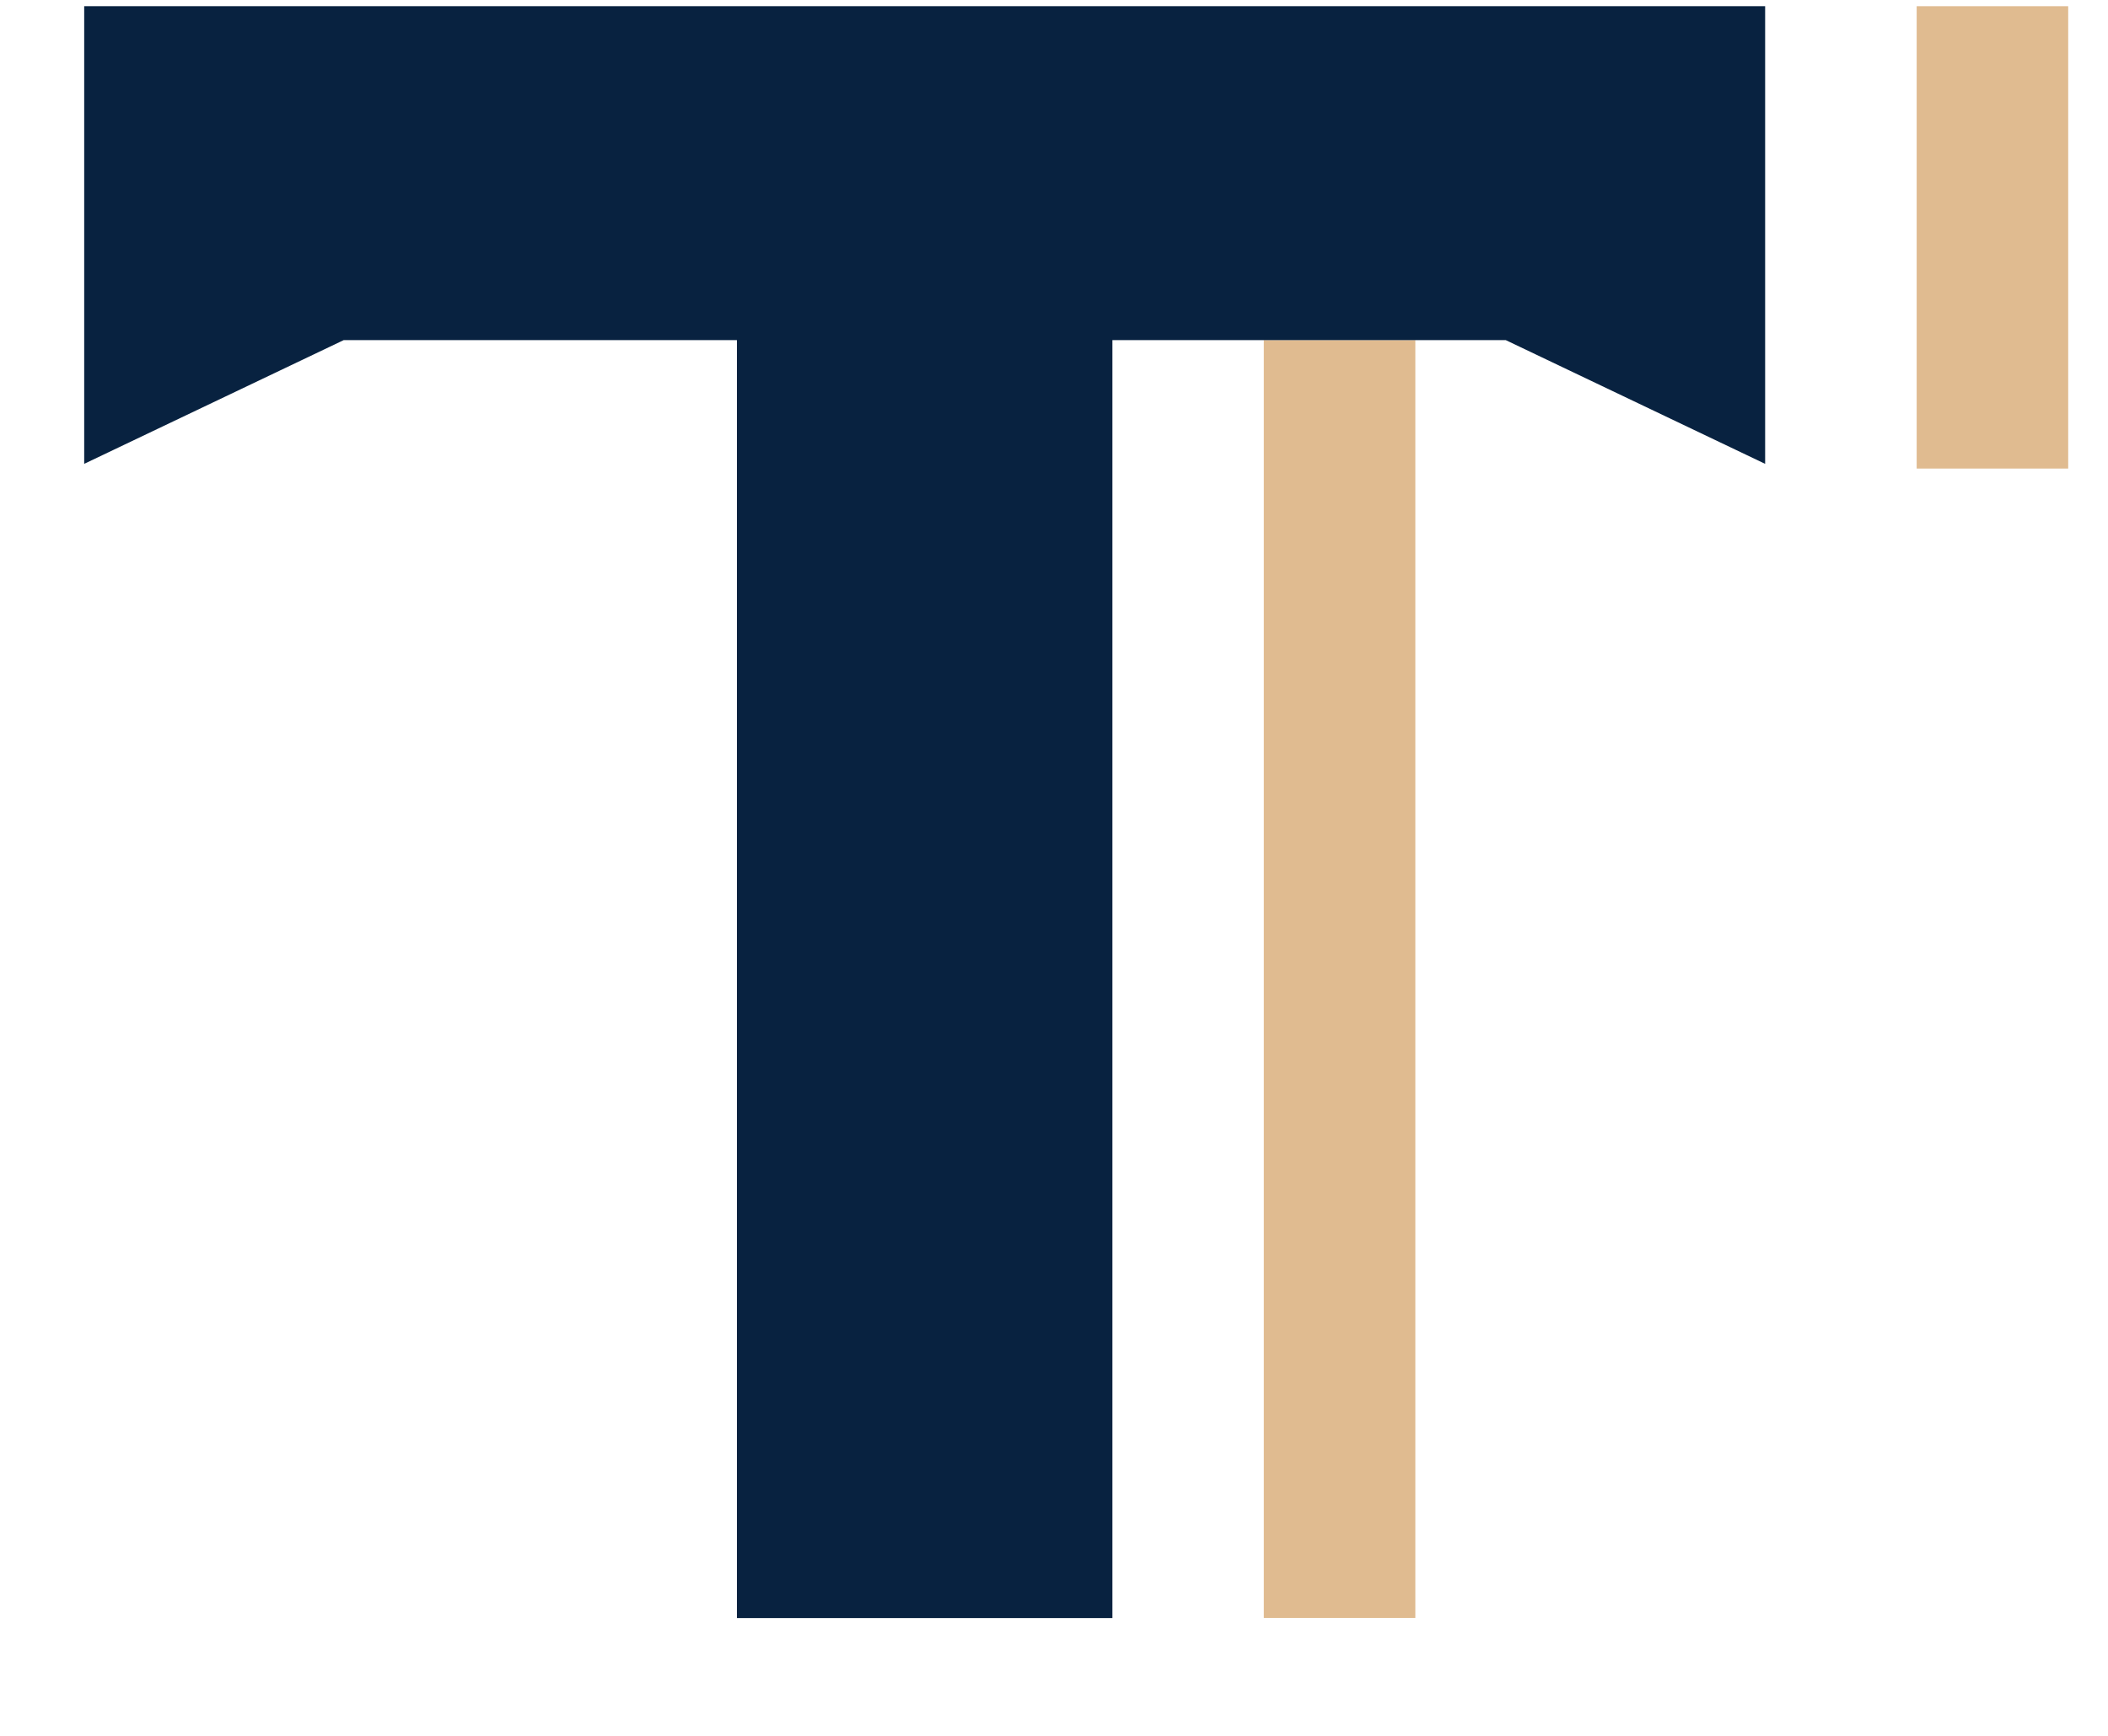 <?xml version="1.0" encoding="UTF-8"?> <svg xmlns="http://www.w3.org/2000/svg" width="17" height="14" viewBox="0 0 17 14" fill="none"><path d="M10.192 13.049H11.414V2.743H10.192V13.049Z" fill="#E0BB90"></path><path d="M16.679 0.05H15.457V3.779H16.679V0.05Z" fill="#E0BB90"></path><path d="M0.679 0.05V3.741L2.772 2.743H5.943V13.05H8.971V2.743H12.143L14.235 3.741V0.05H0.679Z" fill="#082240"></path></svg> 